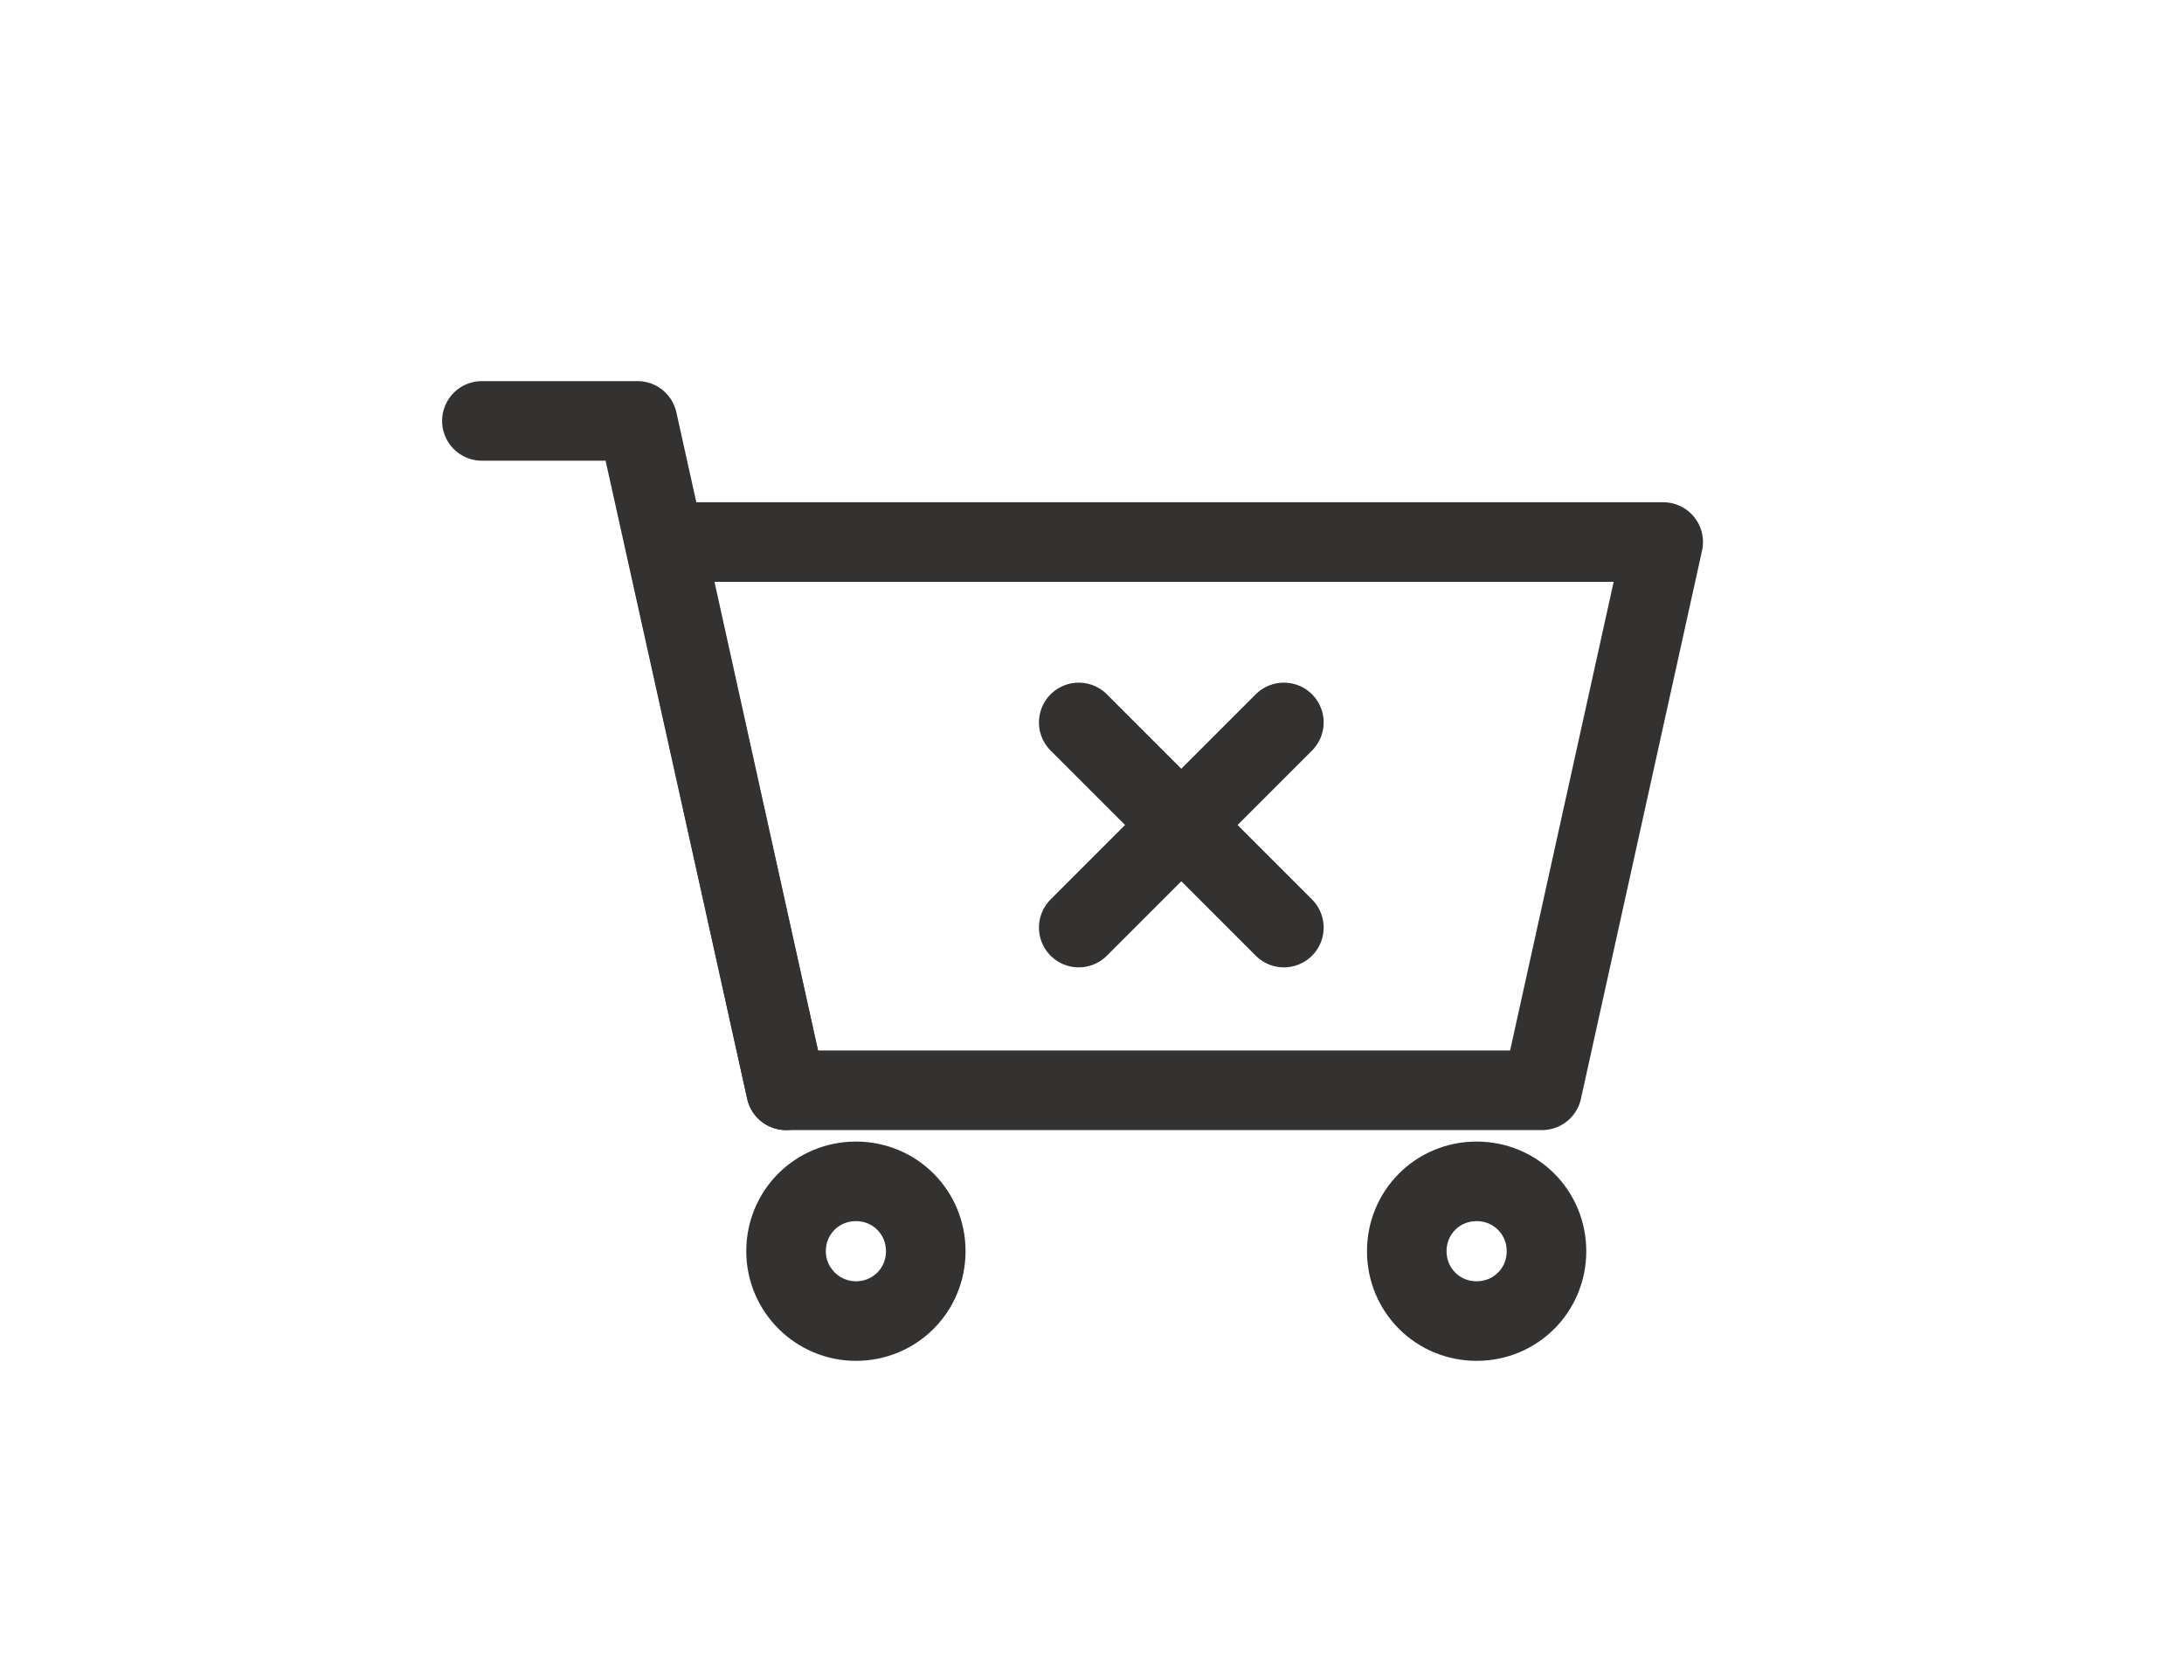 <?xml version="1.0" encoding="utf-8"?>
<!-- Generator: Adobe Illustrator 25.3.1, SVG Export Plug-In . SVG Version: 6.00 Build 0)  -->
<svg version="1.1" id="레이어_1" xmlns="http://www.w3.org/2000/svg" xmlns:xlink="http://www.w3.org/1999/xlink" x="0px"
	 y="0px" viewBox="0 0 247 190" style="enable-background:new 0 0 247 190;" xml:space="preserve">
<style type="text/css">
	.st0{fill:none;stroke:#343231;stroke-width:9;stroke-linecap:round;stroke-linejoin:round;stroke-miterlimit:10;}
</style>
<g>
	<polygon class="st0" points="174.4,123.3 88.9,123.3 75.2,61.3 188.1,61.3 	"/>
	<polyline class="st0" points="88.9,123.3 72.1,47.6 54.5,47.6 	"/>
	<path class="st0" d="M104.7,141.5c0,4.4-3.5,7.9-7.9,7.9c-4.3,0-7.9-3.5-7.9-7.9c0-4.4,3.5-7.9,7.9-7.9
		C101.2,133.6,104.7,137.1,104.7,141.5"/>
	<path class="st0" d="M159.1,141.5c0,4.4,3.5,7.9,7.9,7.9s7.9-3.5,7.9-7.9c0-4.4-3.5-7.9-7.9-7.9
		C162.6,133.6,159.1,137.1,159.1,141.5"/>
</g>
<line class="st0" x1="145.2" y1="81.7" x2="122" y2="104.9"/>
<line class="st0" x1="122" y1="81.7" x2="145.2" y2="104.9"/>
</svg>
